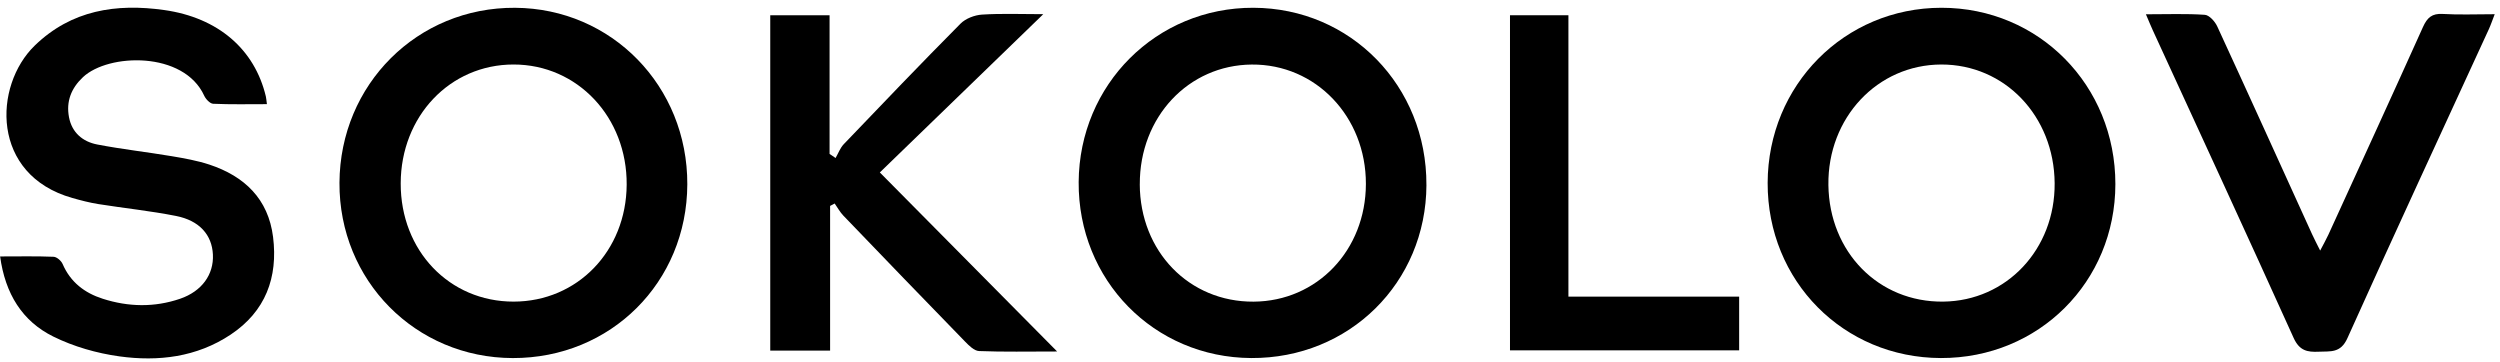 <?xml version="1.0" encoding="UTF-8"?> <svg xmlns="http://www.w3.org/2000/svg" width="221" height="32" viewBox="0 0 221 32" fill="none"><path d="M126.097 16.355C126.061 24.994 119.267 31.701 110.603 31.651C102.006 31.604 95.296 24.755 95.354 16.093C95.411 7.462 102.231 0.663 110.798 0.687C119.404 0.711 126.132 7.604 126.095 16.353L126.097 16.355ZM100.756 16.29C100.777 22.227 105.115 26.7 110.819 26.666C116.431 26.63 120.735 22.12 120.745 16.261C120.756 10.31 116.313 5.661 110.659 5.706C105.047 5.751 100.737 10.357 100.758 16.29H100.756Z" fill="black"></path><path d="M186.999 16.279C186.991 24.921 180.215 31.672 171.576 31.651C162.954 31.63 156.236 24.837 156.26 16.169C156.286 7.517 163.059 0.692 171.62 0.687C180.236 0.682 187.007 7.546 186.999 16.279ZM181.631 16.19C181.584 10.26 177.222 5.695 171.612 5.703C165.958 5.714 161.552 10.418 161.63 16.355C161.709 22.296 166.074 26.727 171.78 26.663C177.382 26.601 181.678 22.033 181.631 16.19Z" fill="black"></path><path d="M60.758 16.294C60.73 24.959 53.983 31.674 45.327 31.653C36.727 31.632 29.962 24.788 30.009 16.155C30.056 7.459 36.903 0.636 45.532 0.689C54.078 0.741 60.787 7.621 60.758 16.294ZM35.422 16.21C35.409 22.156 39.715 26.665 45.404 26.663C51.036 26.657 55.359 22.192 55.398 16.334C55.441 10.364 51.05 5.7 45.396 5.702C39.776 5.702 35.435 10.278 35.422 16.21Z" fill="black"></path><path d="M0.007 22.67C1.691 22.67 3.216 22.636 4.737 22.699C5.018 22.709 5.412 23.051 5.535 23.337C6.231 24.946 7.479 25.899 9.086 26.411C11.355 27.138 13.653 27.185 15.919 26.411C17.849 25.749 18.907 24.266 18.821 22.499C18.737 20.77 17.639 19.499 15.559 19.09C13.29 18.641 10.979 18.404 8.692 18.04C7.917 17.916 7.153 17.717 6.397 17.502C-0.822 15.462 -0.594 7.582 3.075 4.025C6.313 0.888 10.268 0.287 14.522 0.888C19.273 1.56 22.511 4.348 23.503 8.532C23.54 8.692 23.548 8.858 23.595 9.207C21.956 9.207 20.396 9.243 18.842 9.173C18.564 9.159 18.193 8.768 18.054 8.464C16.245 4.5 9.582 4.707 7.334 6.821C6.292 7.8 5.835 8.968 6.1 10.364C6.357 11.724 7.313 12.525 8.587 12.771C10.772 13.194 12.991 13.438 15.186 13.808C16.302 13.995 17.432 14.197 18.503 14.548C21.61 15.575 23.718 17.583 24.139 20.948C24.585 24.531 23.474 27.529 20.383 29.584C17.39 31.574 13.994 31.978 10.554 31.503C8.558 31.227 6.515 30.642 4.713 29.752C1.969 28.398 0.459 25.97 0.01 22.665L0.007 22.67Z" fill="black"></path><path d="M93.453 31.072C90.884 31.072 88.715 31.12 86.551 31.033C86.123 31.017 85.656 30.55 85.309 30.193C81.709 26.494 78.124 22.78 74.547 19.055C74.248 18.743 74.038 18.347 73.786 17.99C73.652 18.061 73.515 18.131 73.381 18.202V30.994H68.09V1.348H73.334V13.606C73.51 13.727 73.689 13.848 73.865 13.968C74.103 13.556 74.272 13.078 74.589 12.745C78.006 9.172 81.425 5.603 84.907 2.093C85.362 1.634 86.157 1.332 86.814 1.29C88.544 1.18 90.288 1.253 92.226 1.253C87.352 5.973 82.638 10.537 77.777 15.244C83.208 20.73 88.192 25.762 93.45 31.07L93.453 31.072Z" fill="black"></path><path d="M189.701 1.262C191.608 1.262 193.265 1.196 194.906 1.309C195.303 1.338 195.804 1.899 196.004 2.333C198.822 8.441 201.595 14.573 204.384 20.697C204.575 21.119 204.796 21.532 205.103 22.151C205.408 21.566 205.634 21.169 205.825 20.755C208.622 14.636 211.432 8.522 214.192 2.385C214.565 1.558 214.988 1.175 215.941 1.233C217.409 1.322 218.885 1.256 220.532 1.256C220.311 1.826 220.177 2.228 220.001 2.608C215.826 11.701 211.608 20.776 207.509 29.9C206.907 31.236 206.015 31.042 204.99 31.091C203.964 31.141 203.268 31.002 202.756 29.871C198.656 20.791 194.473 11.751 190.316 2.697C190.137 2.309 189.977 1.913 189.696 1.256L189.701 1.262Z" fill="black"></path><path d="M138.648 26.222H153.741V30.97H133.483V1.348H138.648V26.219V26.222Z" fill="black"></path></svg> 